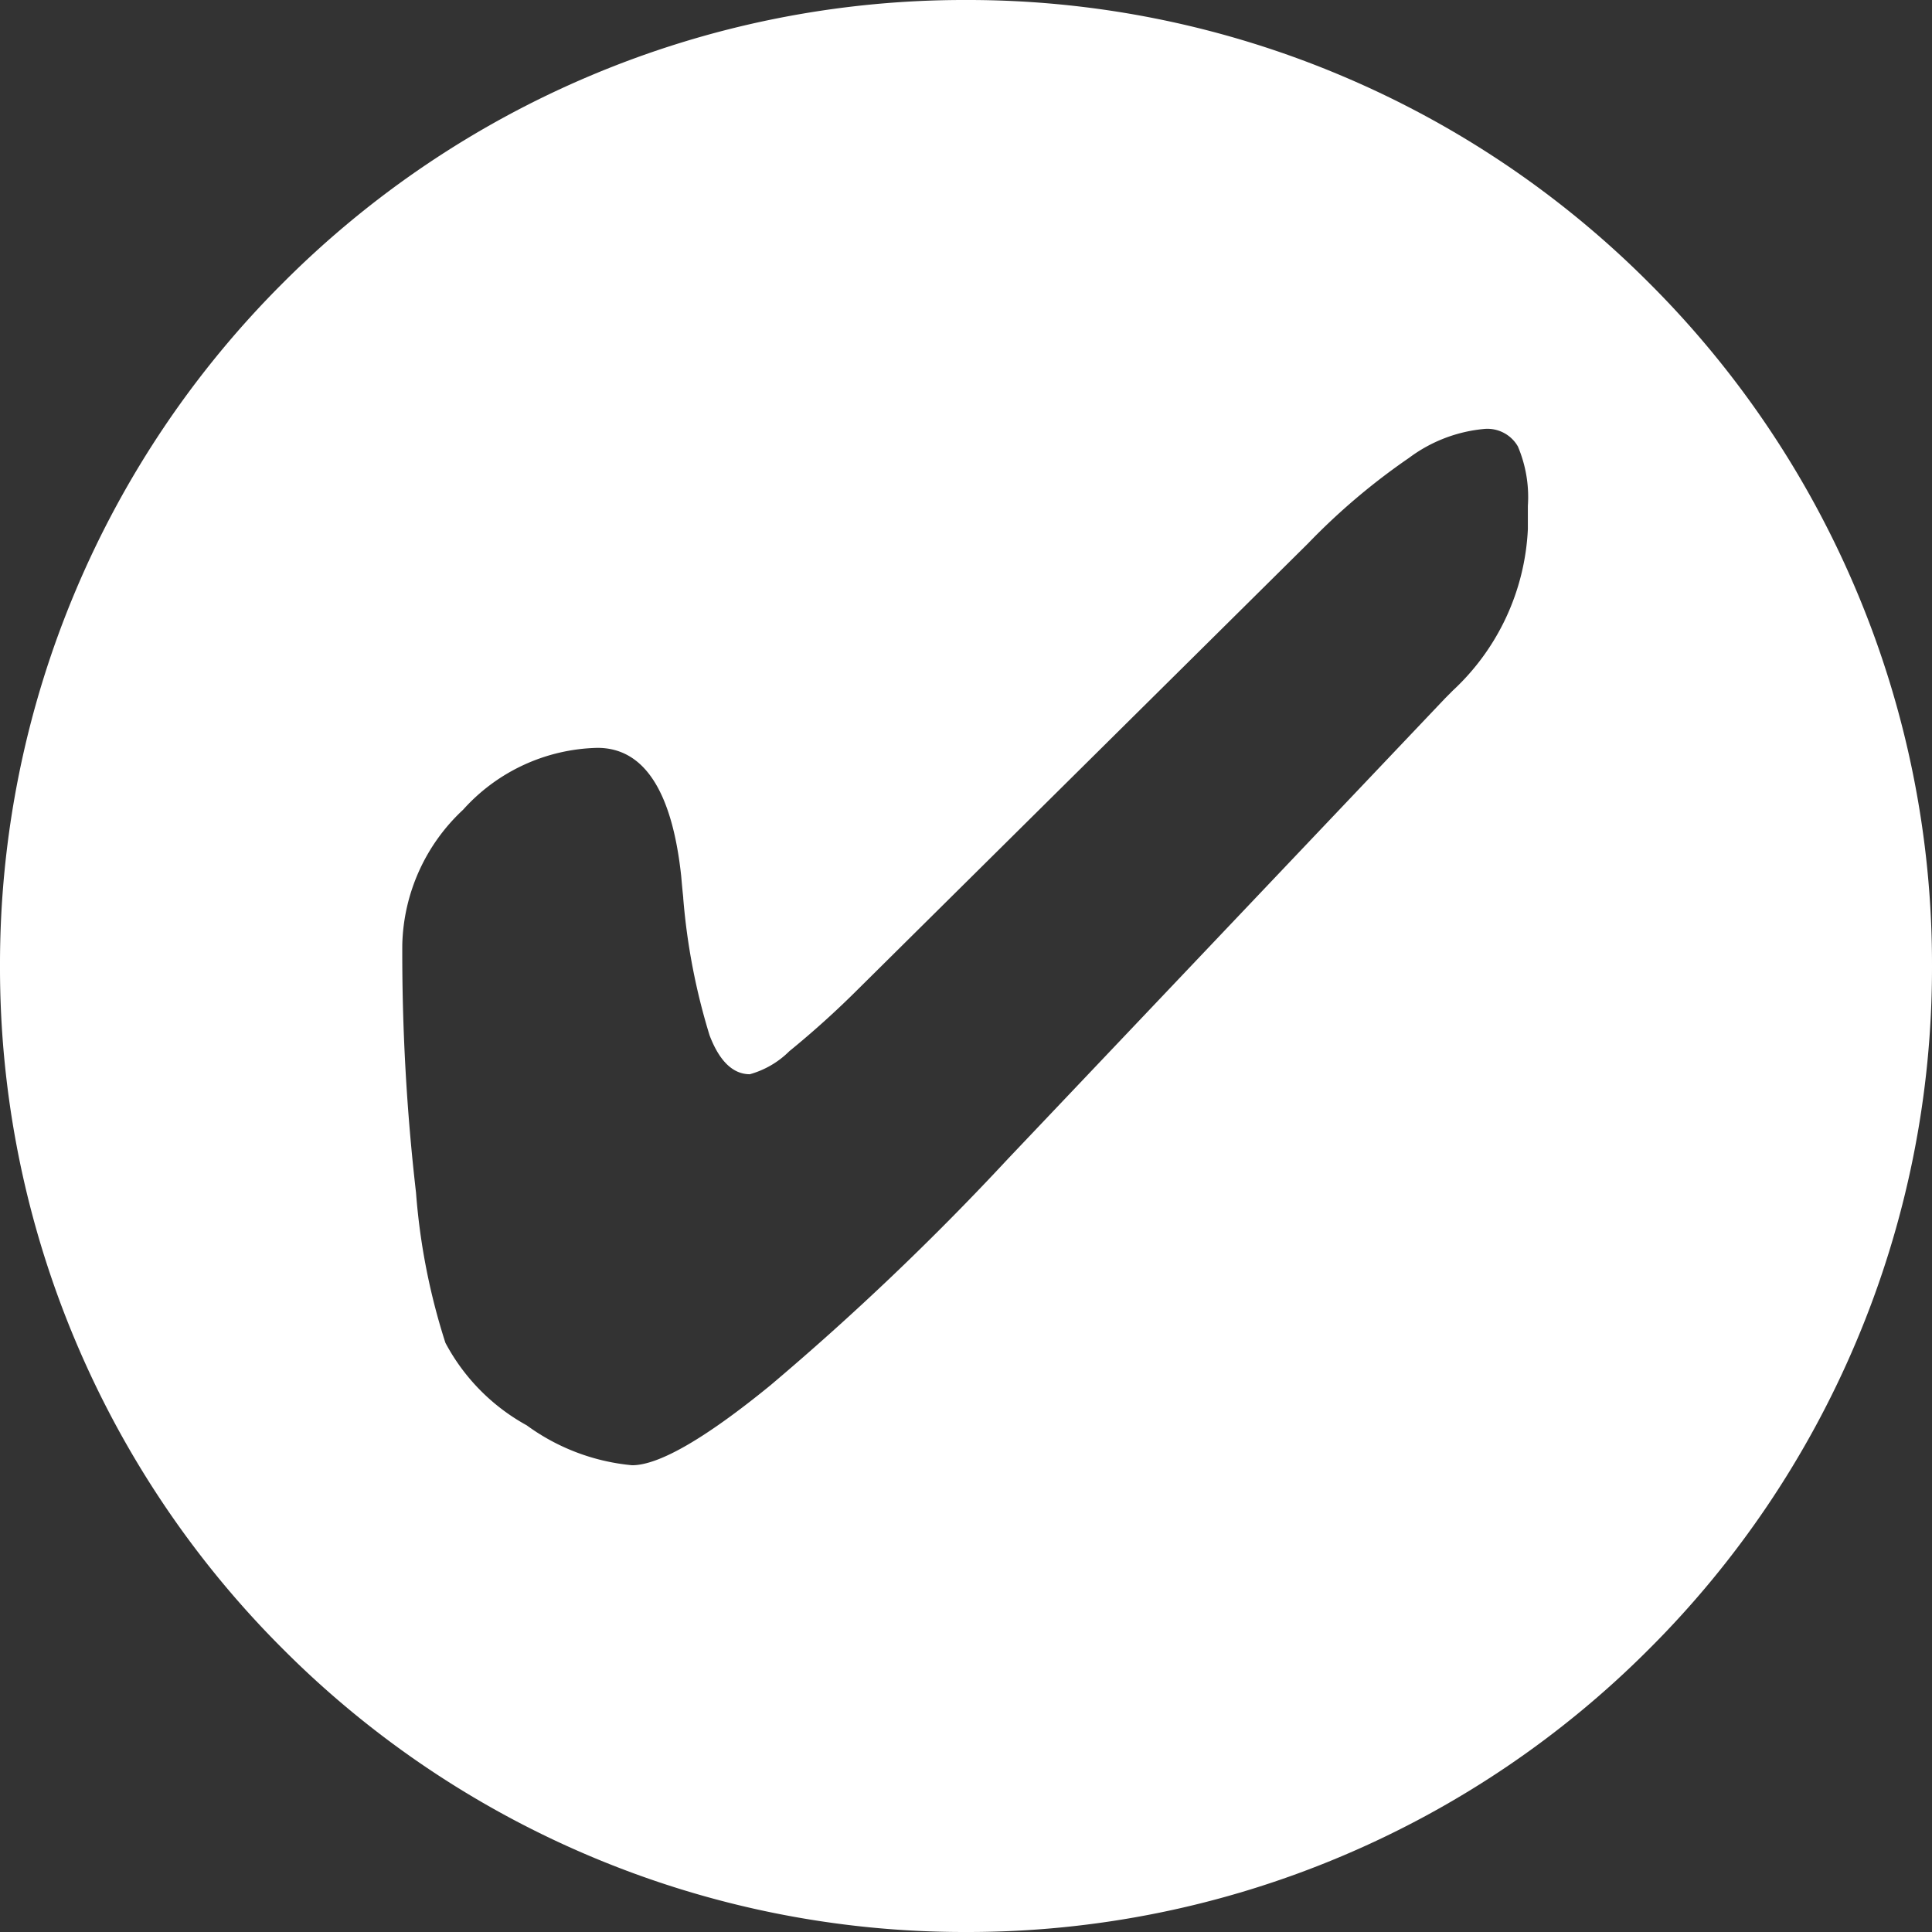 <svg xmlns="http://www.w3.org/2000/svg" width="44" height="44" viewBox="0 0 44 44">
  <rect x="0" y="0" width="44" height="44" fill="#333333" stroke="none"/>
  <g id="グループ_119" data-name="グループ 119" transform="translate(-645 -2547)">
    <path id="前面オブジェクトで型抜き_1" data-name="前面オブジェクトで型抜き 1" d="M-6614,1054a21.866,21.866,0,0,1-8.564-1.729,21.921,21.921,0,0,1-6.992-4.715,21.935,21.935,0,0,1-4.715-6.993A21.863,21.863,0,0,1-6636,1032a21.867,21.867,0,0,1,1.729-8.564,21.935,21.935,0,0,1,4.715-6.993,21.92,21.92,0,0,1,6.992-4.715A21.869,21.869,0,0,1-6614,1010a21.869,21.869,0,0,1,8.564,1.729,21.924,21.924,0,0,1,6.993,4.715,21.916,21.916,0,0,1,4.715,6.993A21.856,21.856,0,0,1-6592,1032a21.852,21.852,0,0,1-1.729,8.563,21.923,21.923,0,0,1-4.715,6.993,21.925,21.925,0,0,1-6.993,4.715A21.866,21.866,0,0,1-6614,1054Zm-8.392-26.968a4.234,4.234,0,0,0-3.061,1.409,4.334,4.334,0,0,0-1.385,3.069,47.679,47.679,0,0,0,.313,5.656,14.779,14.779,0,0,0,.669,3.416,4.61,4.61,0,0,0,1.852,1.879,4.818,4.818,0,0,0,2.4.909c.61,0,1.67-.612,3.149-1.82a62.134,62.134,0,0,0,5.408-5.156l9.958-10.49.176-.177a5.357,5.357,0,0,0,1.709-3.674v-.531a2.95,2.95,0,0,0-.227-1.354.8.8,0,0,0-.756-.4,3.374,3.374,0,0,0-1.725.661,14.944,14.944,0,0,0-2.3,1.949l-10.232,10.136a20.883,20.883,0,0,1-1.579,1.426,2.059,2.059,0,0,1-.9.525c-.385,0-.694-.3-.917-.886a14.629,14.629,0,0,1-.6-3.126v-.016c-.01-.091-.027-.26-.046-.484C-6620.694,1028.014-6621.334,1027.032-6622.393,1027.032Z" transform="translate(7281 1537)" fill="#fff"/>
  </g>
</svg>

